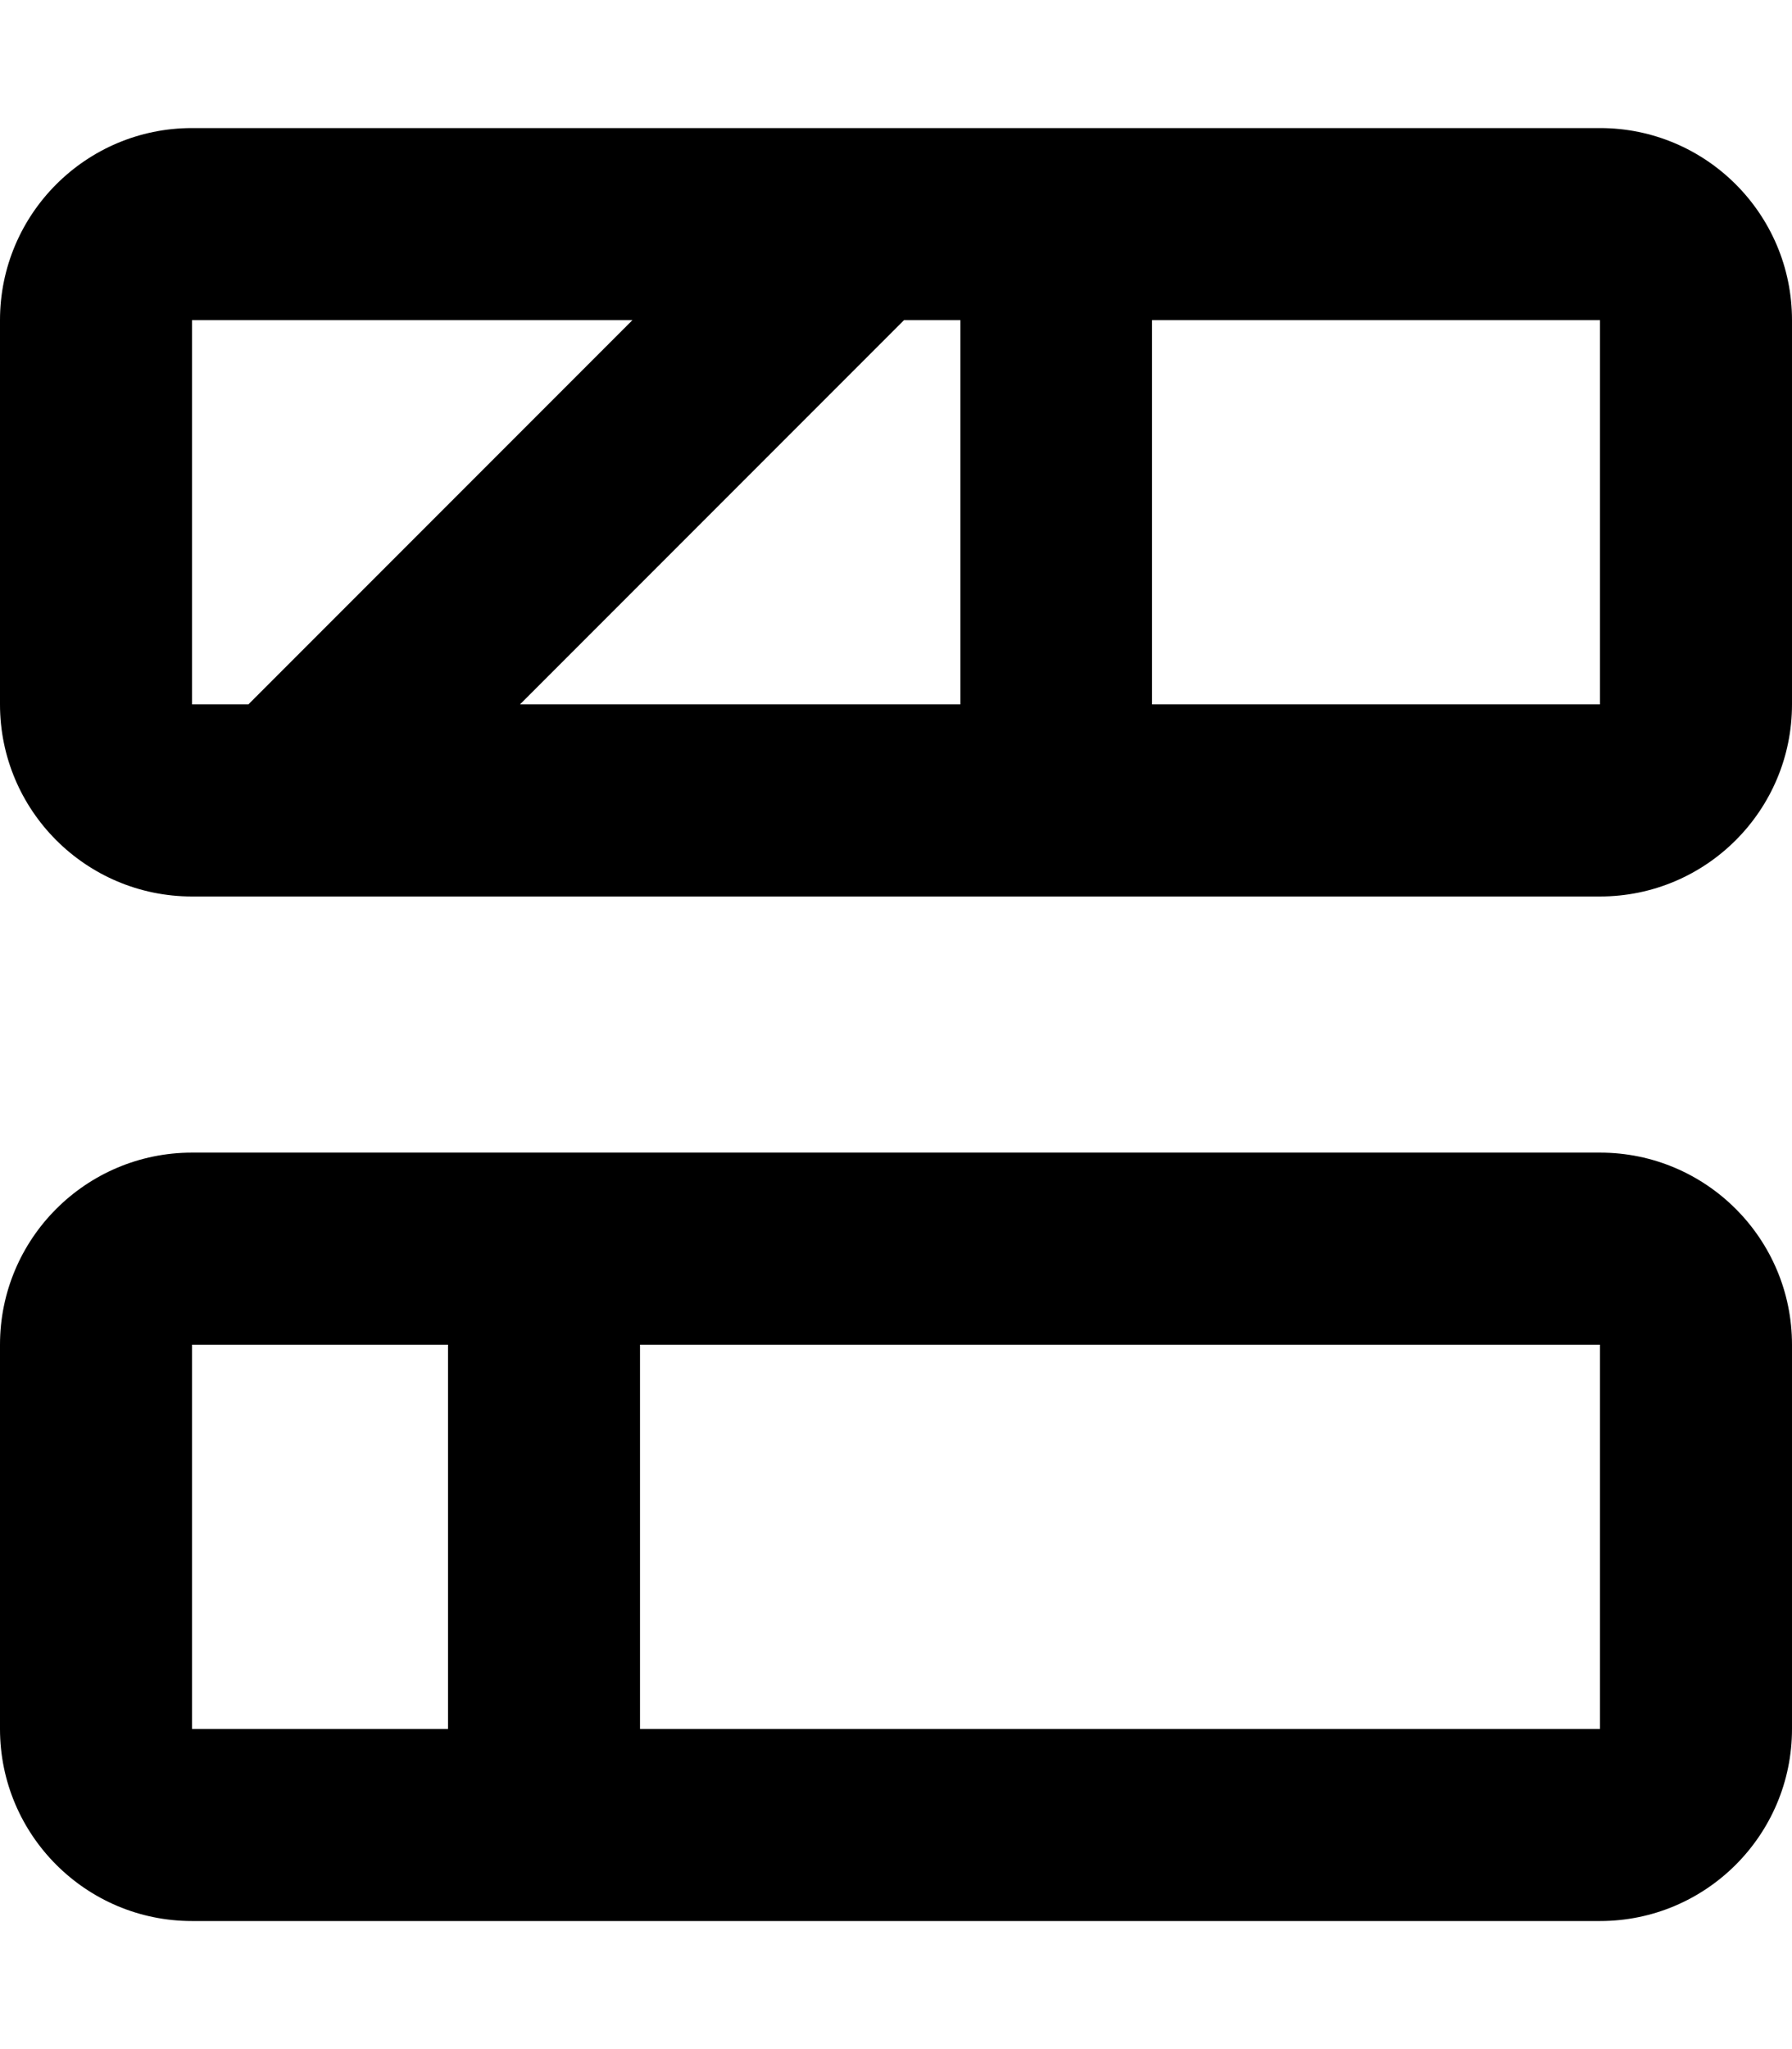<svg xmlns="http://www.w3.org/2000/svg" viewBox="0 0 448 512"><!--! Font Awesome Pro 7.0.0 by @fontawesome - https://fontawesome.com License - https://fontawesome.com/license (Commercial License) Copyright 2025 Fonticons, Inc. --><path fill="currentColor" d="M158.1 80l-110.1 0 0 96 14.1 0 96-96zm-28.1 96l110.1 0 0-96-14.1 0-96 96zM288 176l112 0 0-96-112 0 0 96zM0 80C0 53.5 21.5 32 48 32l352 0c26.5 0 48 21.5 48 48l0 96c0 26.5-21.5 48-48 48L48 224c-26.5 0-48-21.5-48-48L0 80zM400 336l-240 0 0 96 240 0 0-96zM48 336l0 96 64 0 0-96-64 0zm0-48l352 0c26.5 0 48 21.5 48 48l0 96c0 26.5-21.5 48-48 48L48 480c-26.5 0-48-21.5-48-48l0-96c0-26.5 21.5-48 48-48z"/></svg>